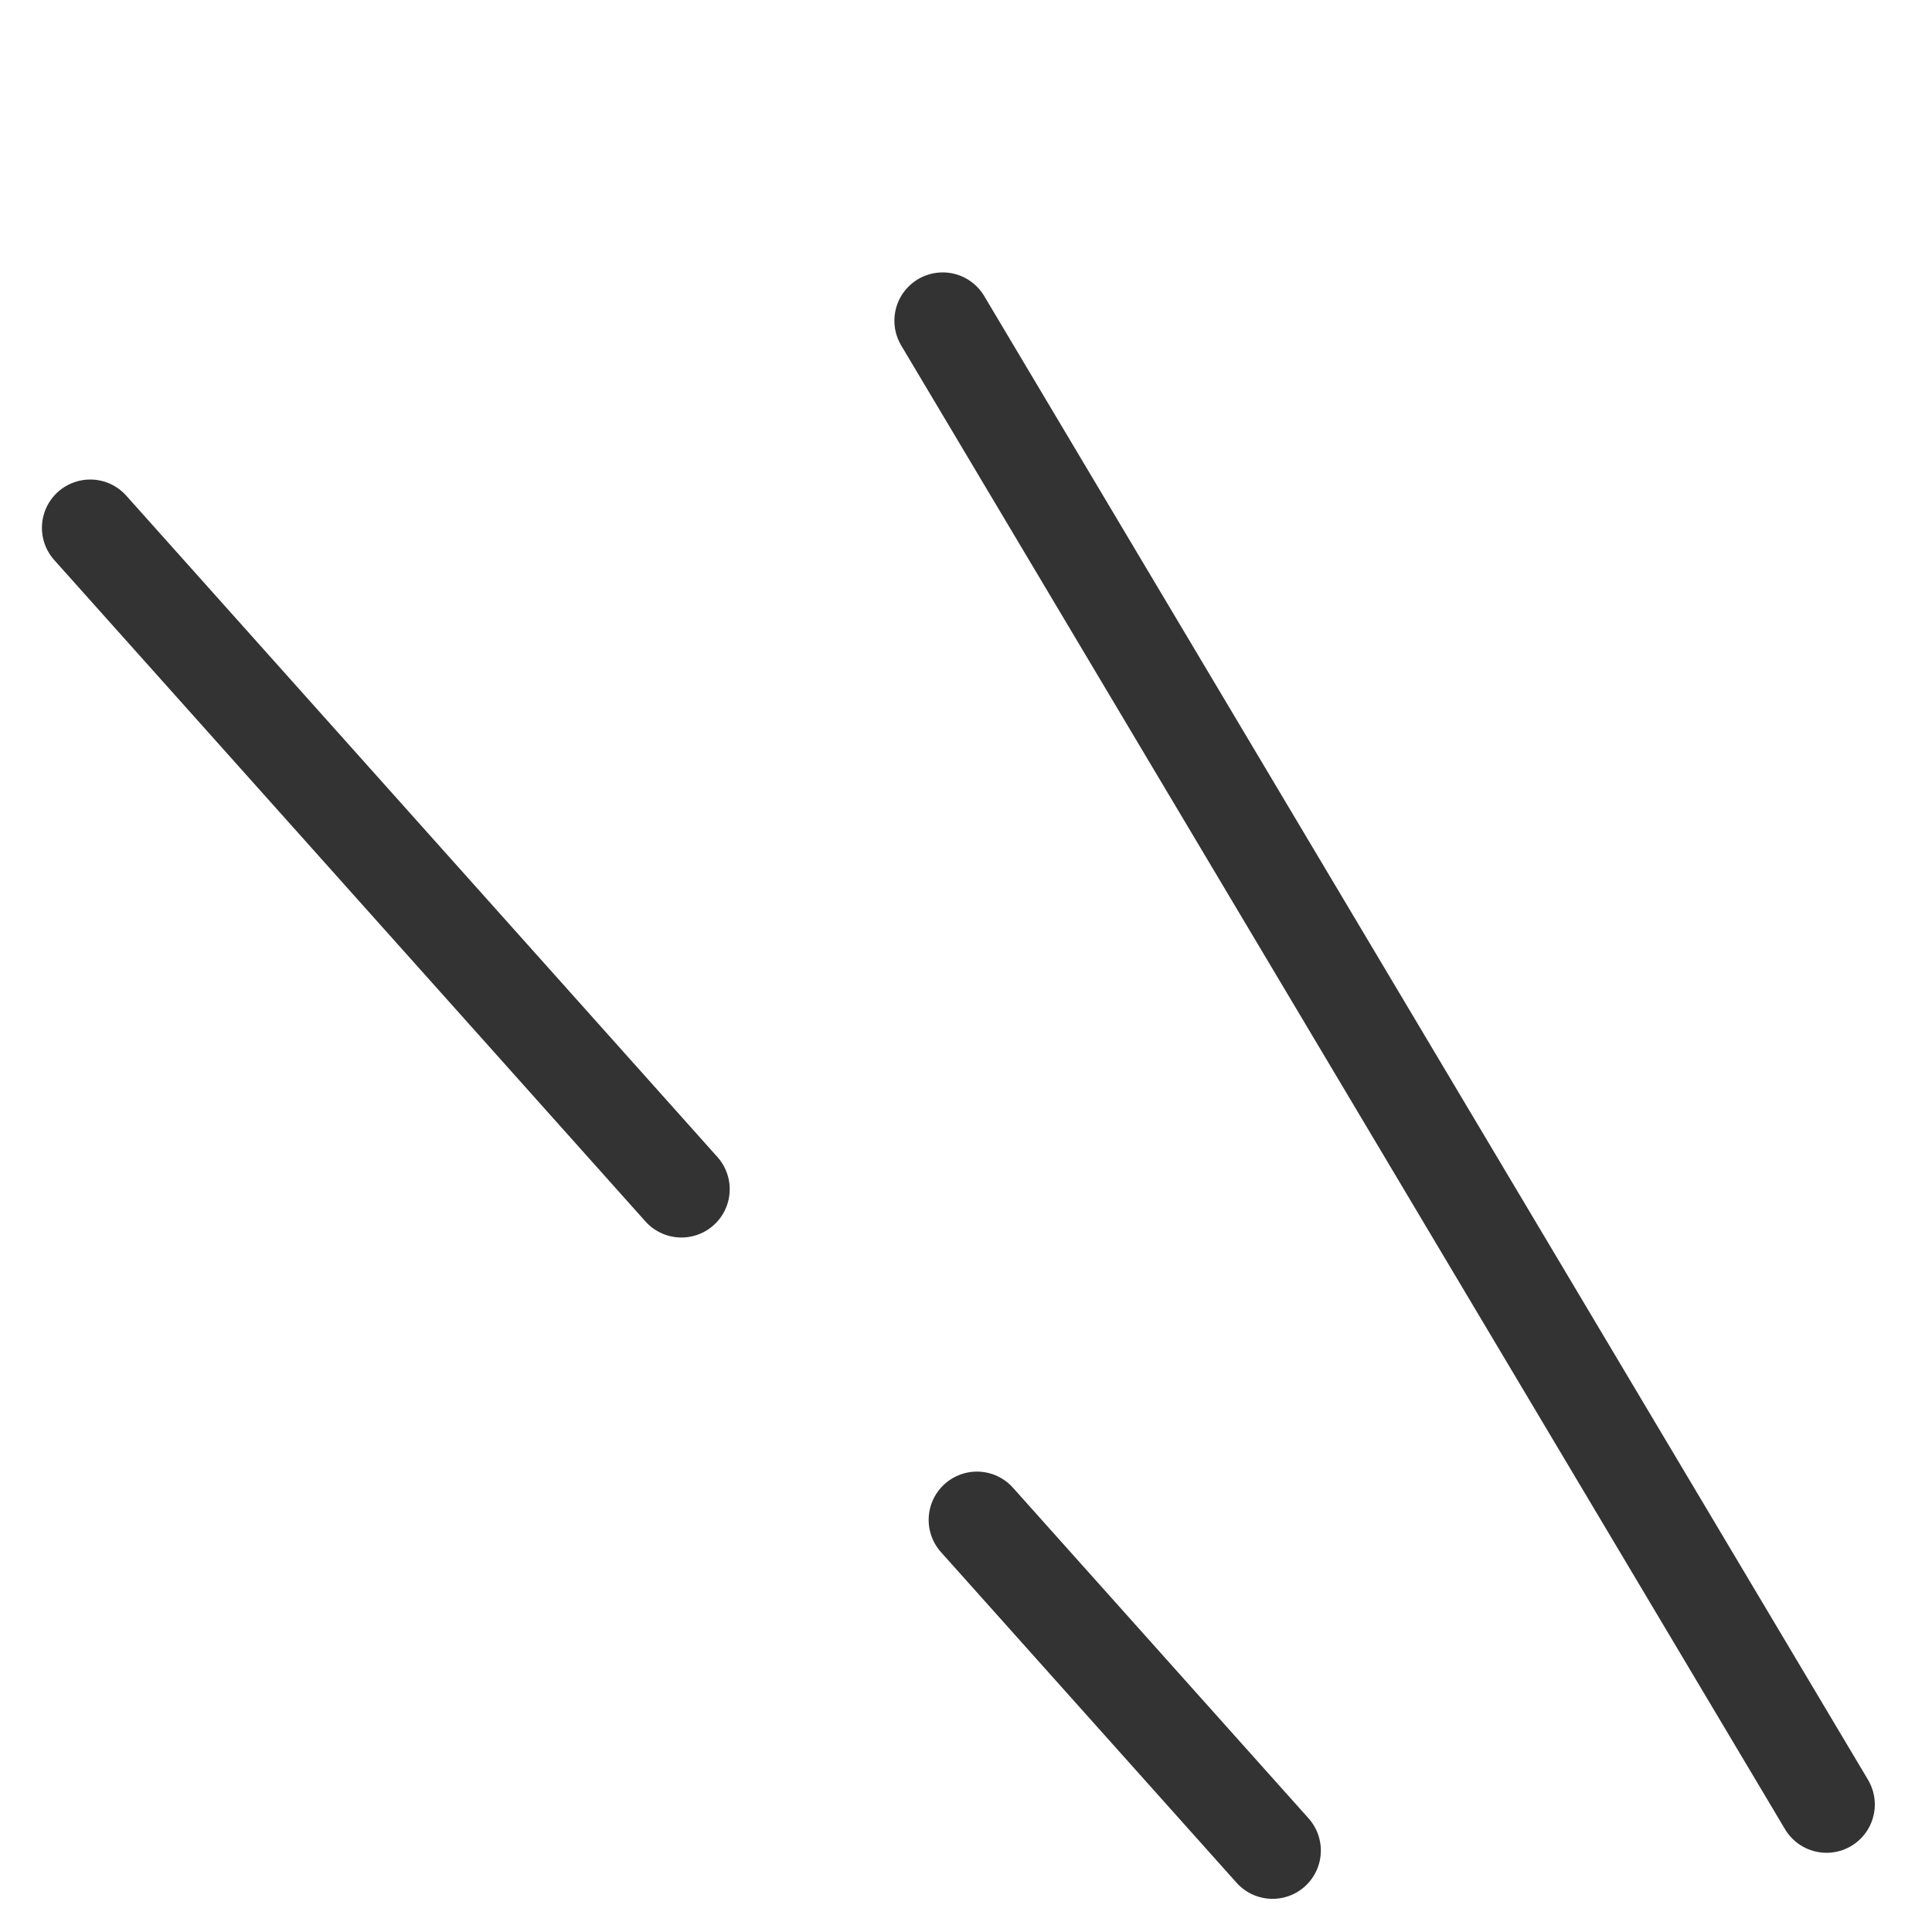 <svg width="30" height="30" viewBox="0 0 30 30" fill="none" xmlns="http://www.w3.org/2000/svg">
<path d="M14.638 4.98L28.362 28.02" stroke="#333333" stroke-width="1.5" stroke-linecap="round"/>
<path d="M1.401 8.196L5.991 13.331L8.286 15.898L10.581 18.466M19.76 28.735L15.17 23.601" stroke="#333333" stroke-width="1.5" stroke-linecap="round"/>
</svg>
